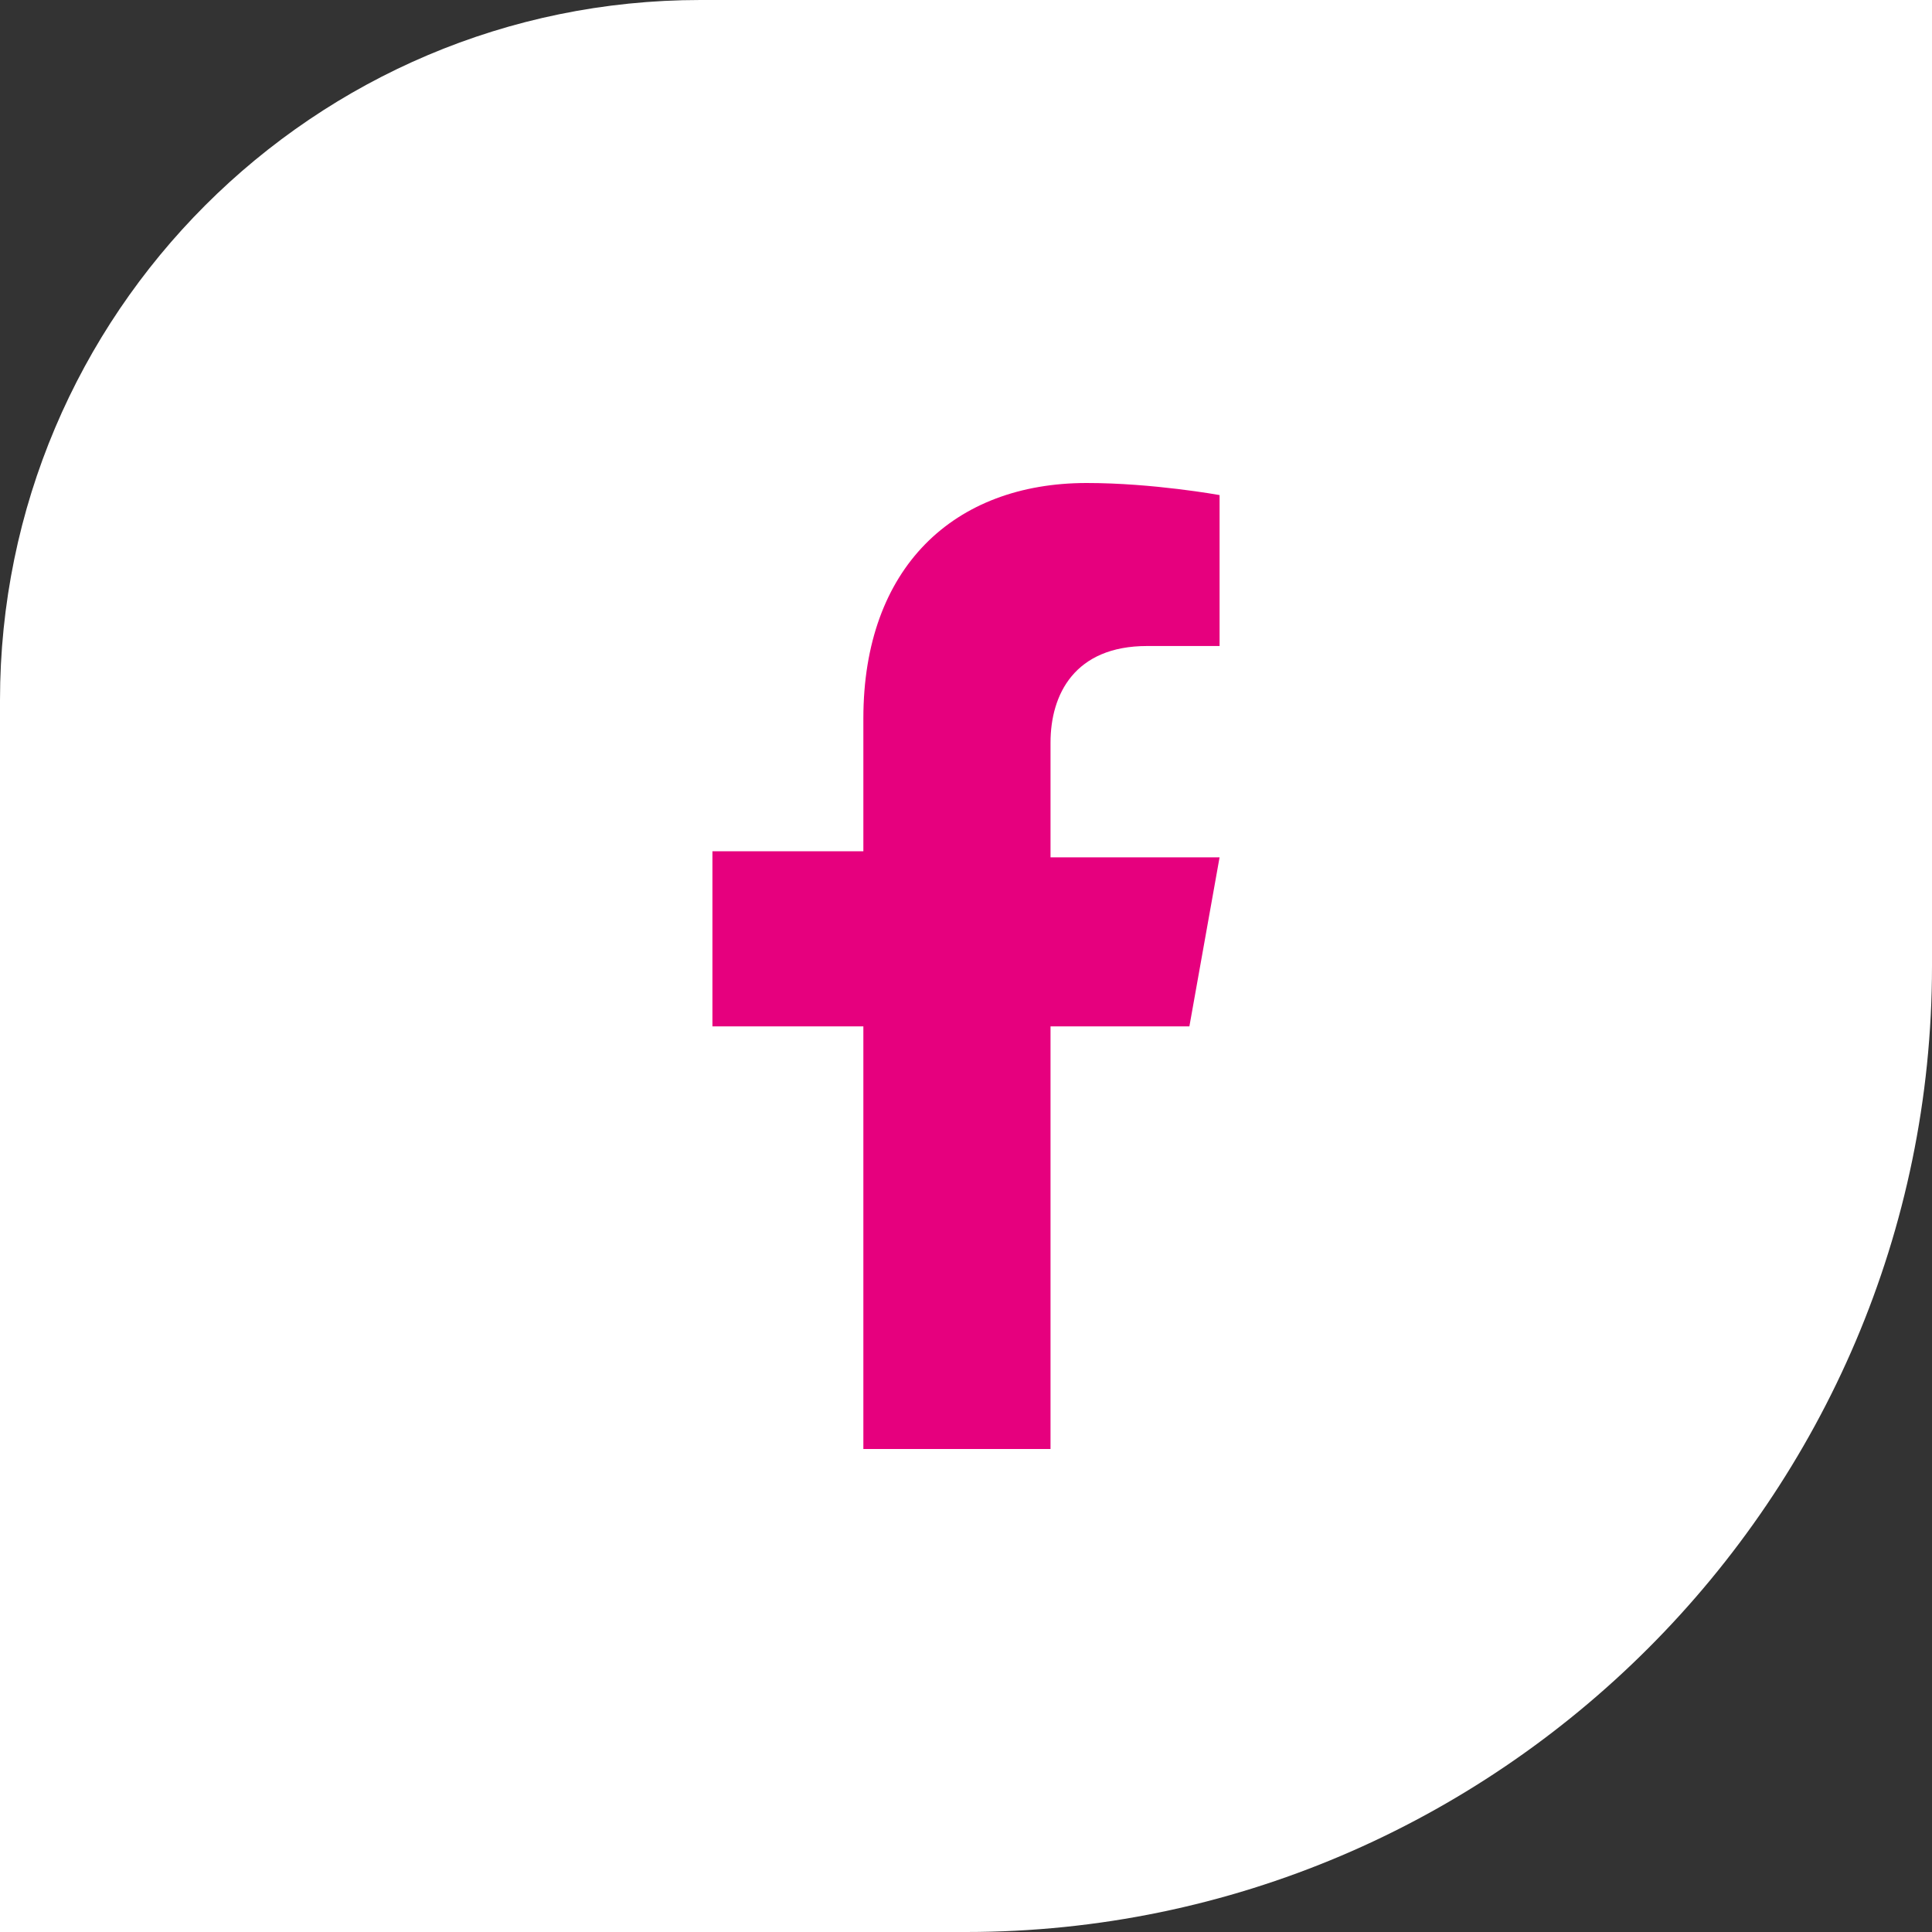 <svg version="1.1" id="Layer_1" xmlns="http://www.w3.org/2000/svg" x="0" y="0" viewBox="0 0 32 32" xml:space="preserve"><rect x="0" y="0" width="32" height="32" fill="#333333" stroke="none"/><path d="M32 16V0H11.6C5.2 0 0 5.2 0 11.6V32h16c8.8 0 16-7.2 16-16" fill="#fff"/><path d="M17.4 17v7h-3.1v-7h-2.5v-2.9h2.5v-2.2C14.3 9.4 15.8 8 18 8c1.1 0 2.2.2 2.2.2v2.5H19c-1.2 0-1.6.8-1.6 1.6v1.9h2.8l-.5 2.8h-2.3z" fill="#e6007e"/></svg>